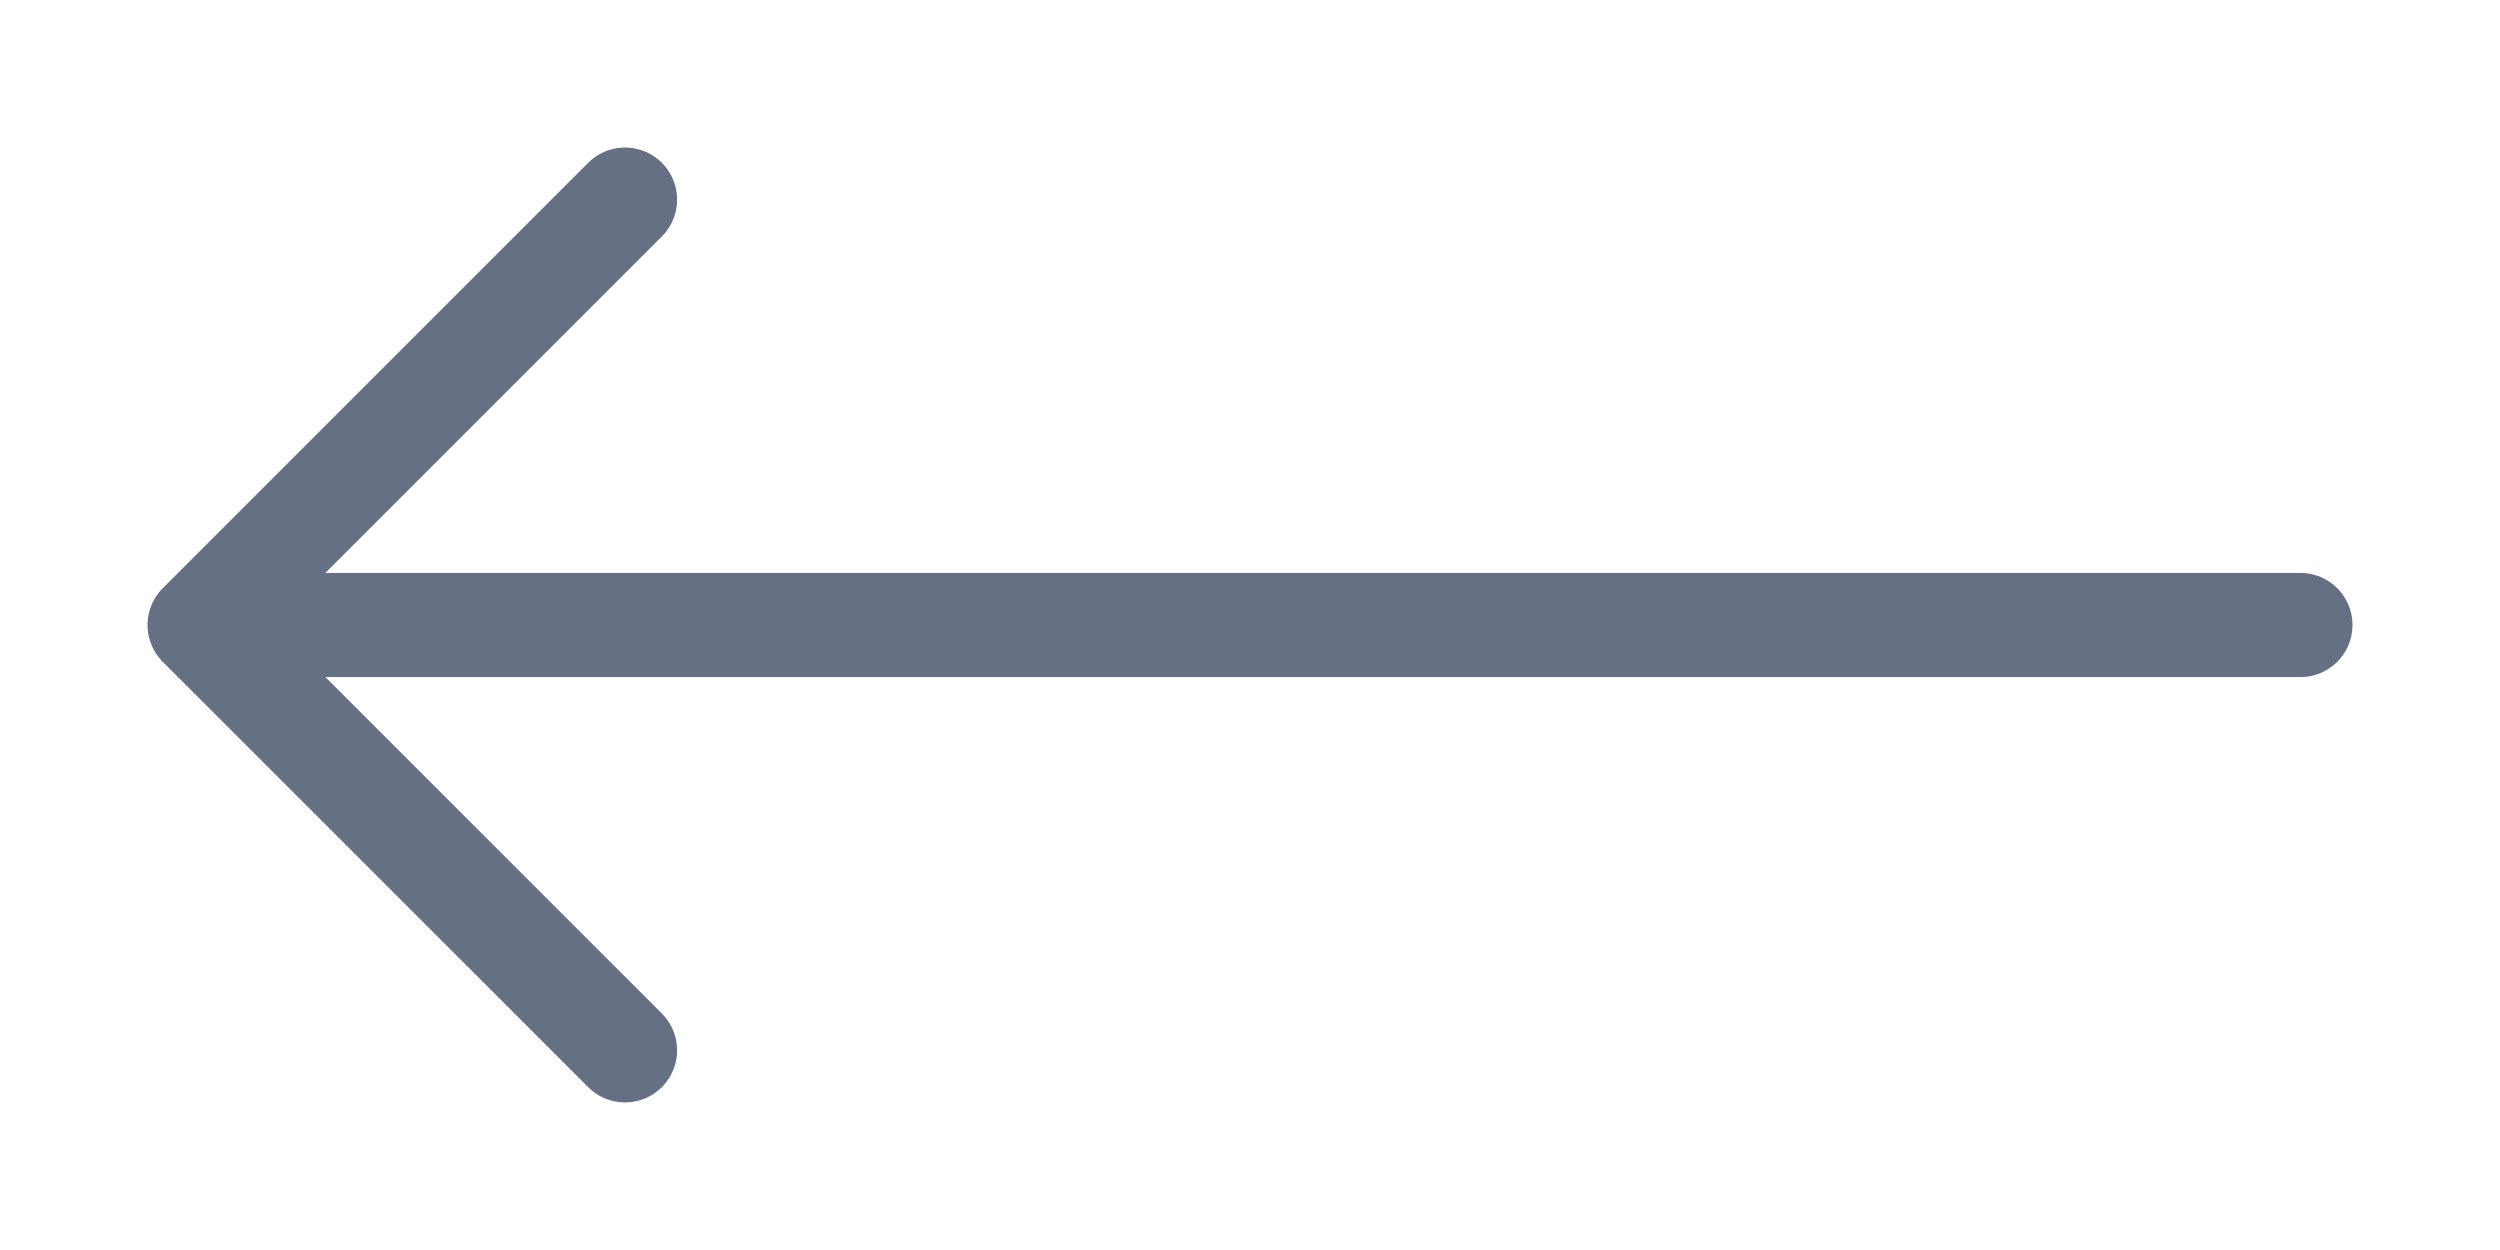 <svg width="40" height="20" viewBox="0 0 40 20" fill="none" xmlns="http://www.w3.org/2000/svg">
<path d="M36.806 10H3.194M3.194 10L10 16.805M3.194 10L10 3.194" stroke="#667085" stroke-width="1.667" stroke-linecap="round" stroke-linejoin="round"/>
</svg>
